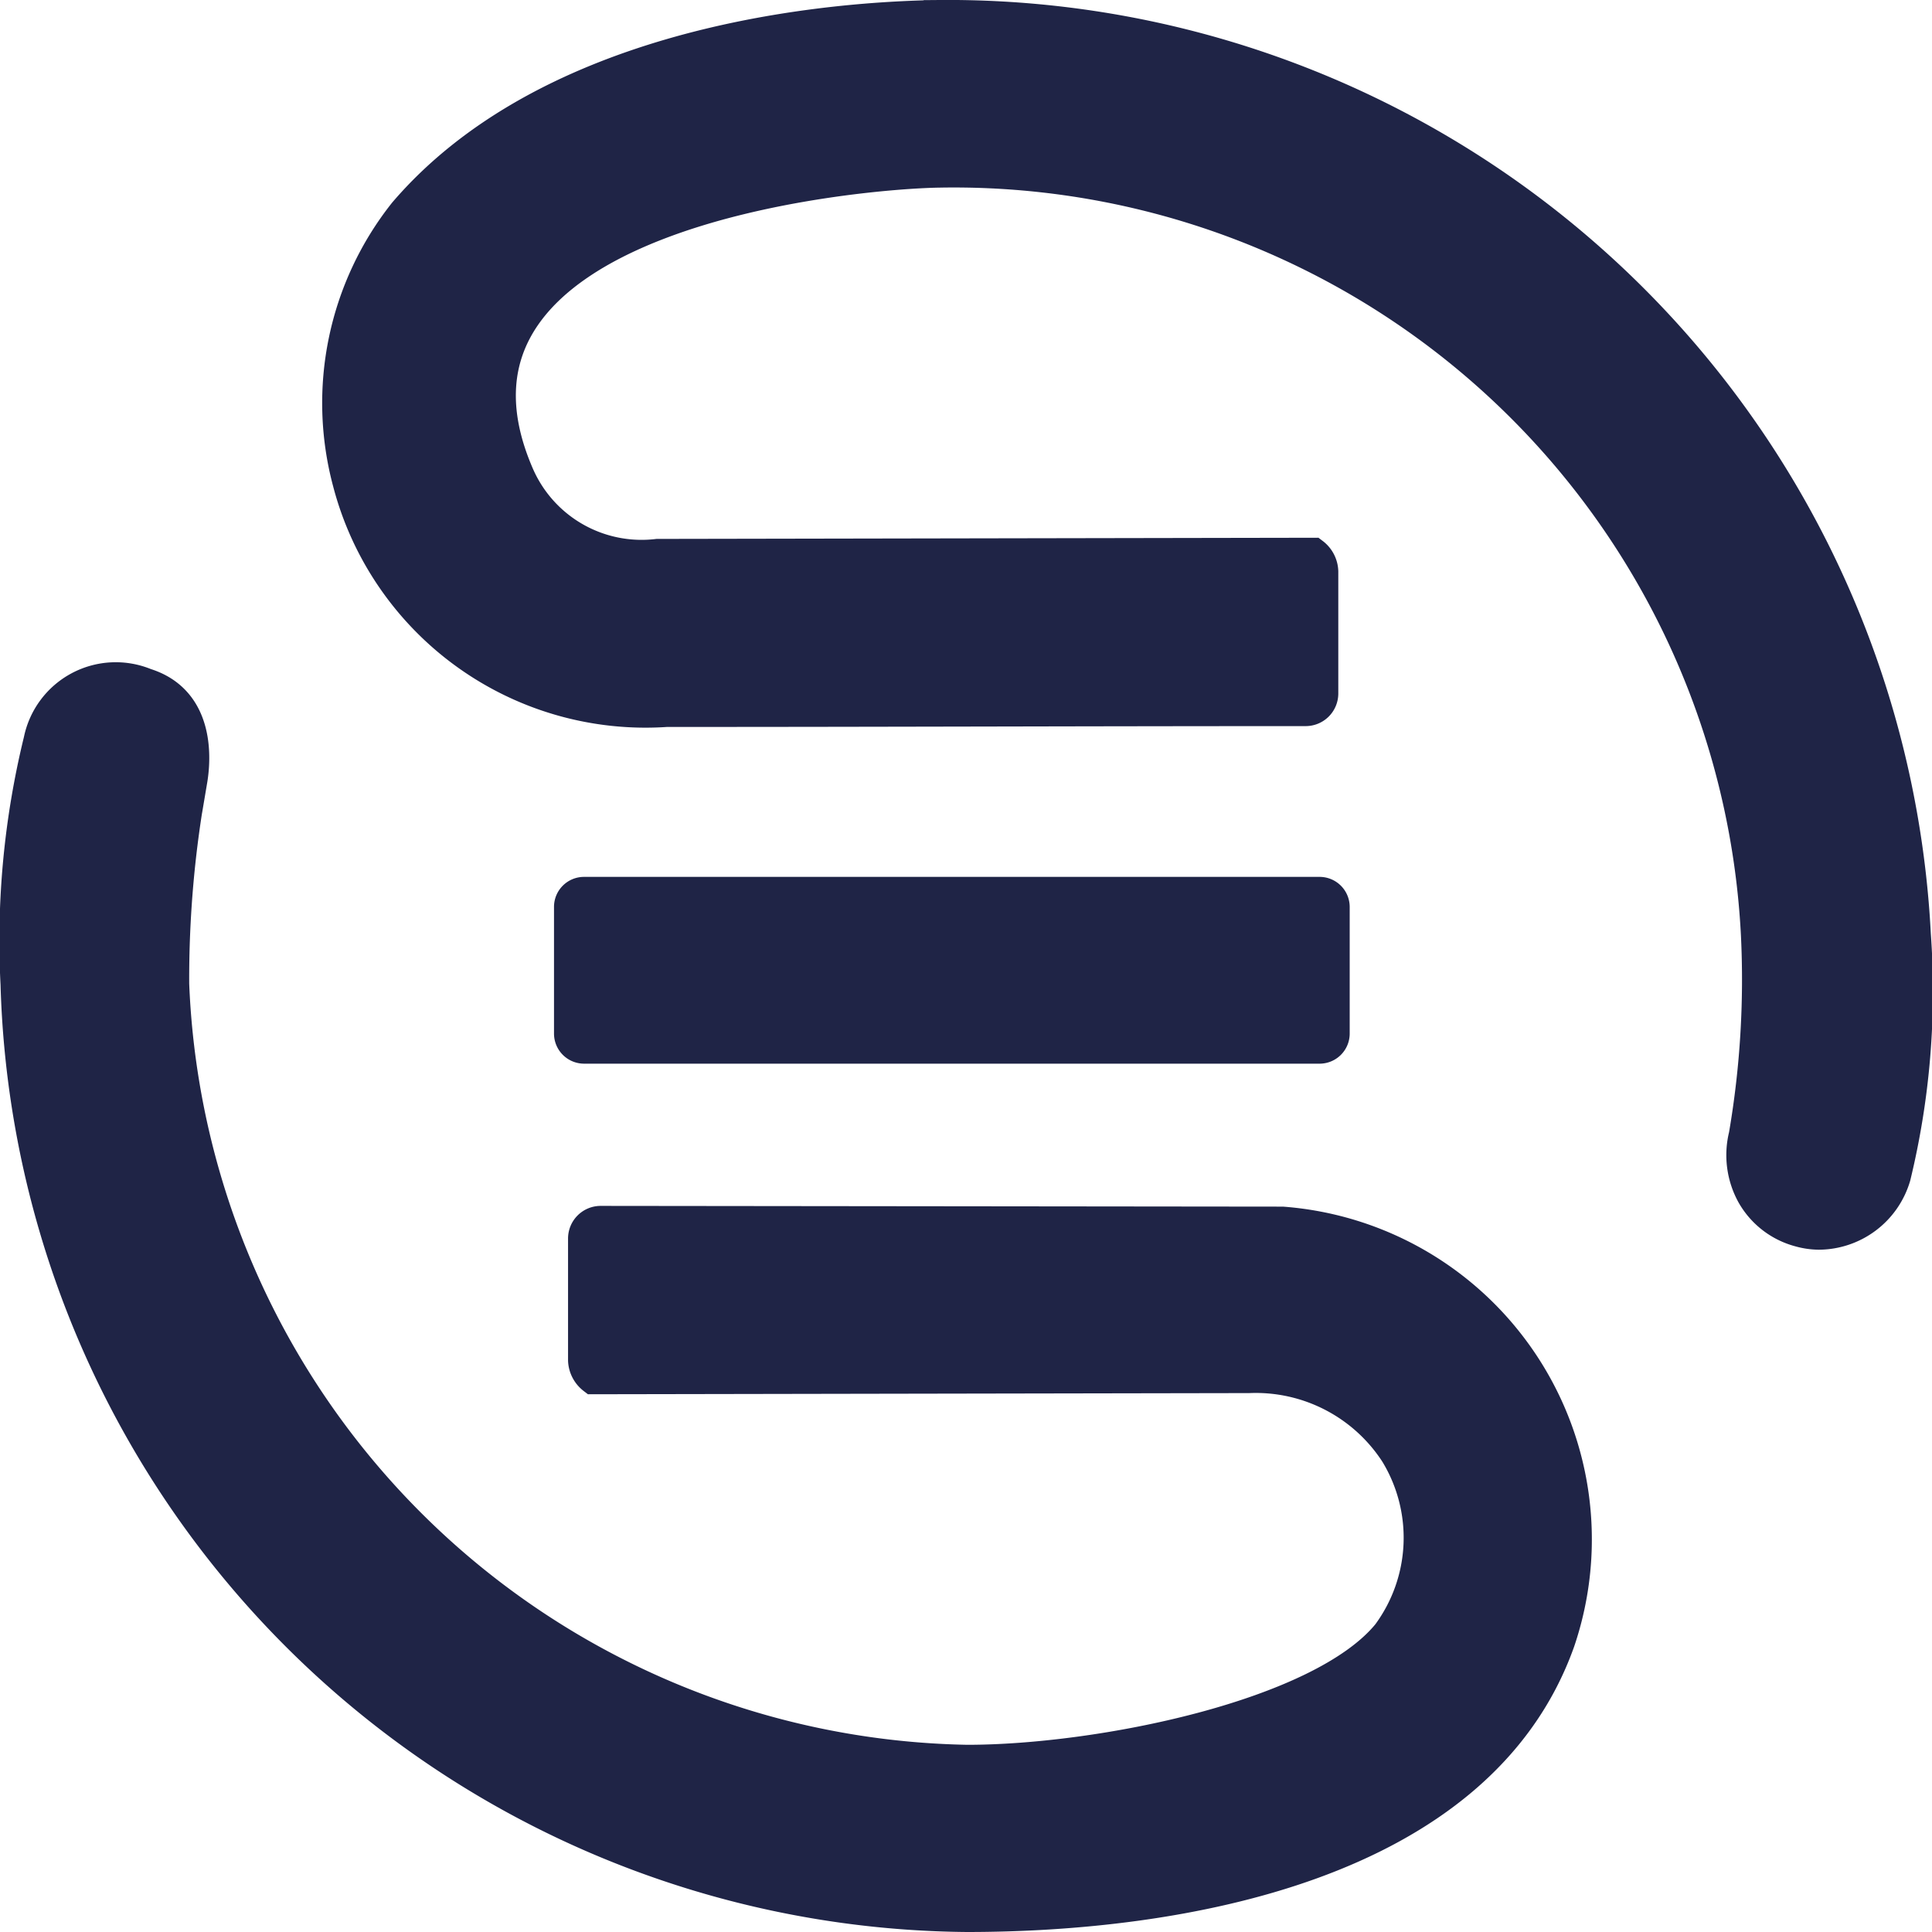 <svg xmlns="http://www.w3.org/2000/svg" width="18.298" height="18.3" viewBox="0 0 18.298 18.3">
  <g id="ic-menus" transform="translate(0.15 0.15)">
    <path id="ic-menus-2" data-name="ic-menus" d="M-1435.995-1264.829a7.975,7.975,0,0,1,.218-2.308.738.738,0,0,1,1.005-.535c.518.162.467.73.436.913a10.341,10.341,0,0,0-.172,1.929,7.662,7.662,0,0,0,7.519,7.355c1.25,0,3.349-.421,3.984-1.2a1.537,1.537,0,0,0,.075-1.71,1.579,1.579,0,0,0-1.391-.721l-6.21.011a.228.228,0,0,1-.089-.17v-1.156a.159.159,0,0,1,.158-.158l6.458.007a3.01,3.01,0,0,1,2.622,3.965c-.76,2.143-3.632,2.605-5.608,2.605A9.083,9.083,0,0,1-1435.995-1264.829Zm16.887,2.338a.727.727,0,0,1-.446-.345.776.776,0,0,1-.073-.561,8.73,8.73,0,0,0,.115-1.905,7.614,7.614,0,0,0-7.743-7.221c-.8.012-5.066.388-3.985,2.873a1.273,1.273,0,0,0,1.317.754l6.21-.011a.222.222,0,0,1,.088.17v1.156a.159.159,0,0,1-.158.158c-2.02,0-4.038.008-6.055.008a2.908,2.908,0,0,1-3.012-2.168,2.9,2.9,0,0,1,.53-2.553c1.306-1.525,3.713-1.844,5.066-1.864a9.173,9.173,0,0,1,9.241,8.7,7.437,7.437,0,0,1-.19,2.292.756.756,0,0,1-.722.544A.7.7,0,0,1-1419.108-1262.491Zm-11.511-1.735a.135.135,0,0,1-.134-.135v-1.2a.134.134,0,0,1,.134-.134h6.967a.135.135,0,0,1,.135.134v1.2a.135.135,0,0,1-.135.135Z" transform="translate(1436 1274)" fill="#1f2446" stroke="#1f2446" stroke-width="0.3"/>
  </g>
</svg>

